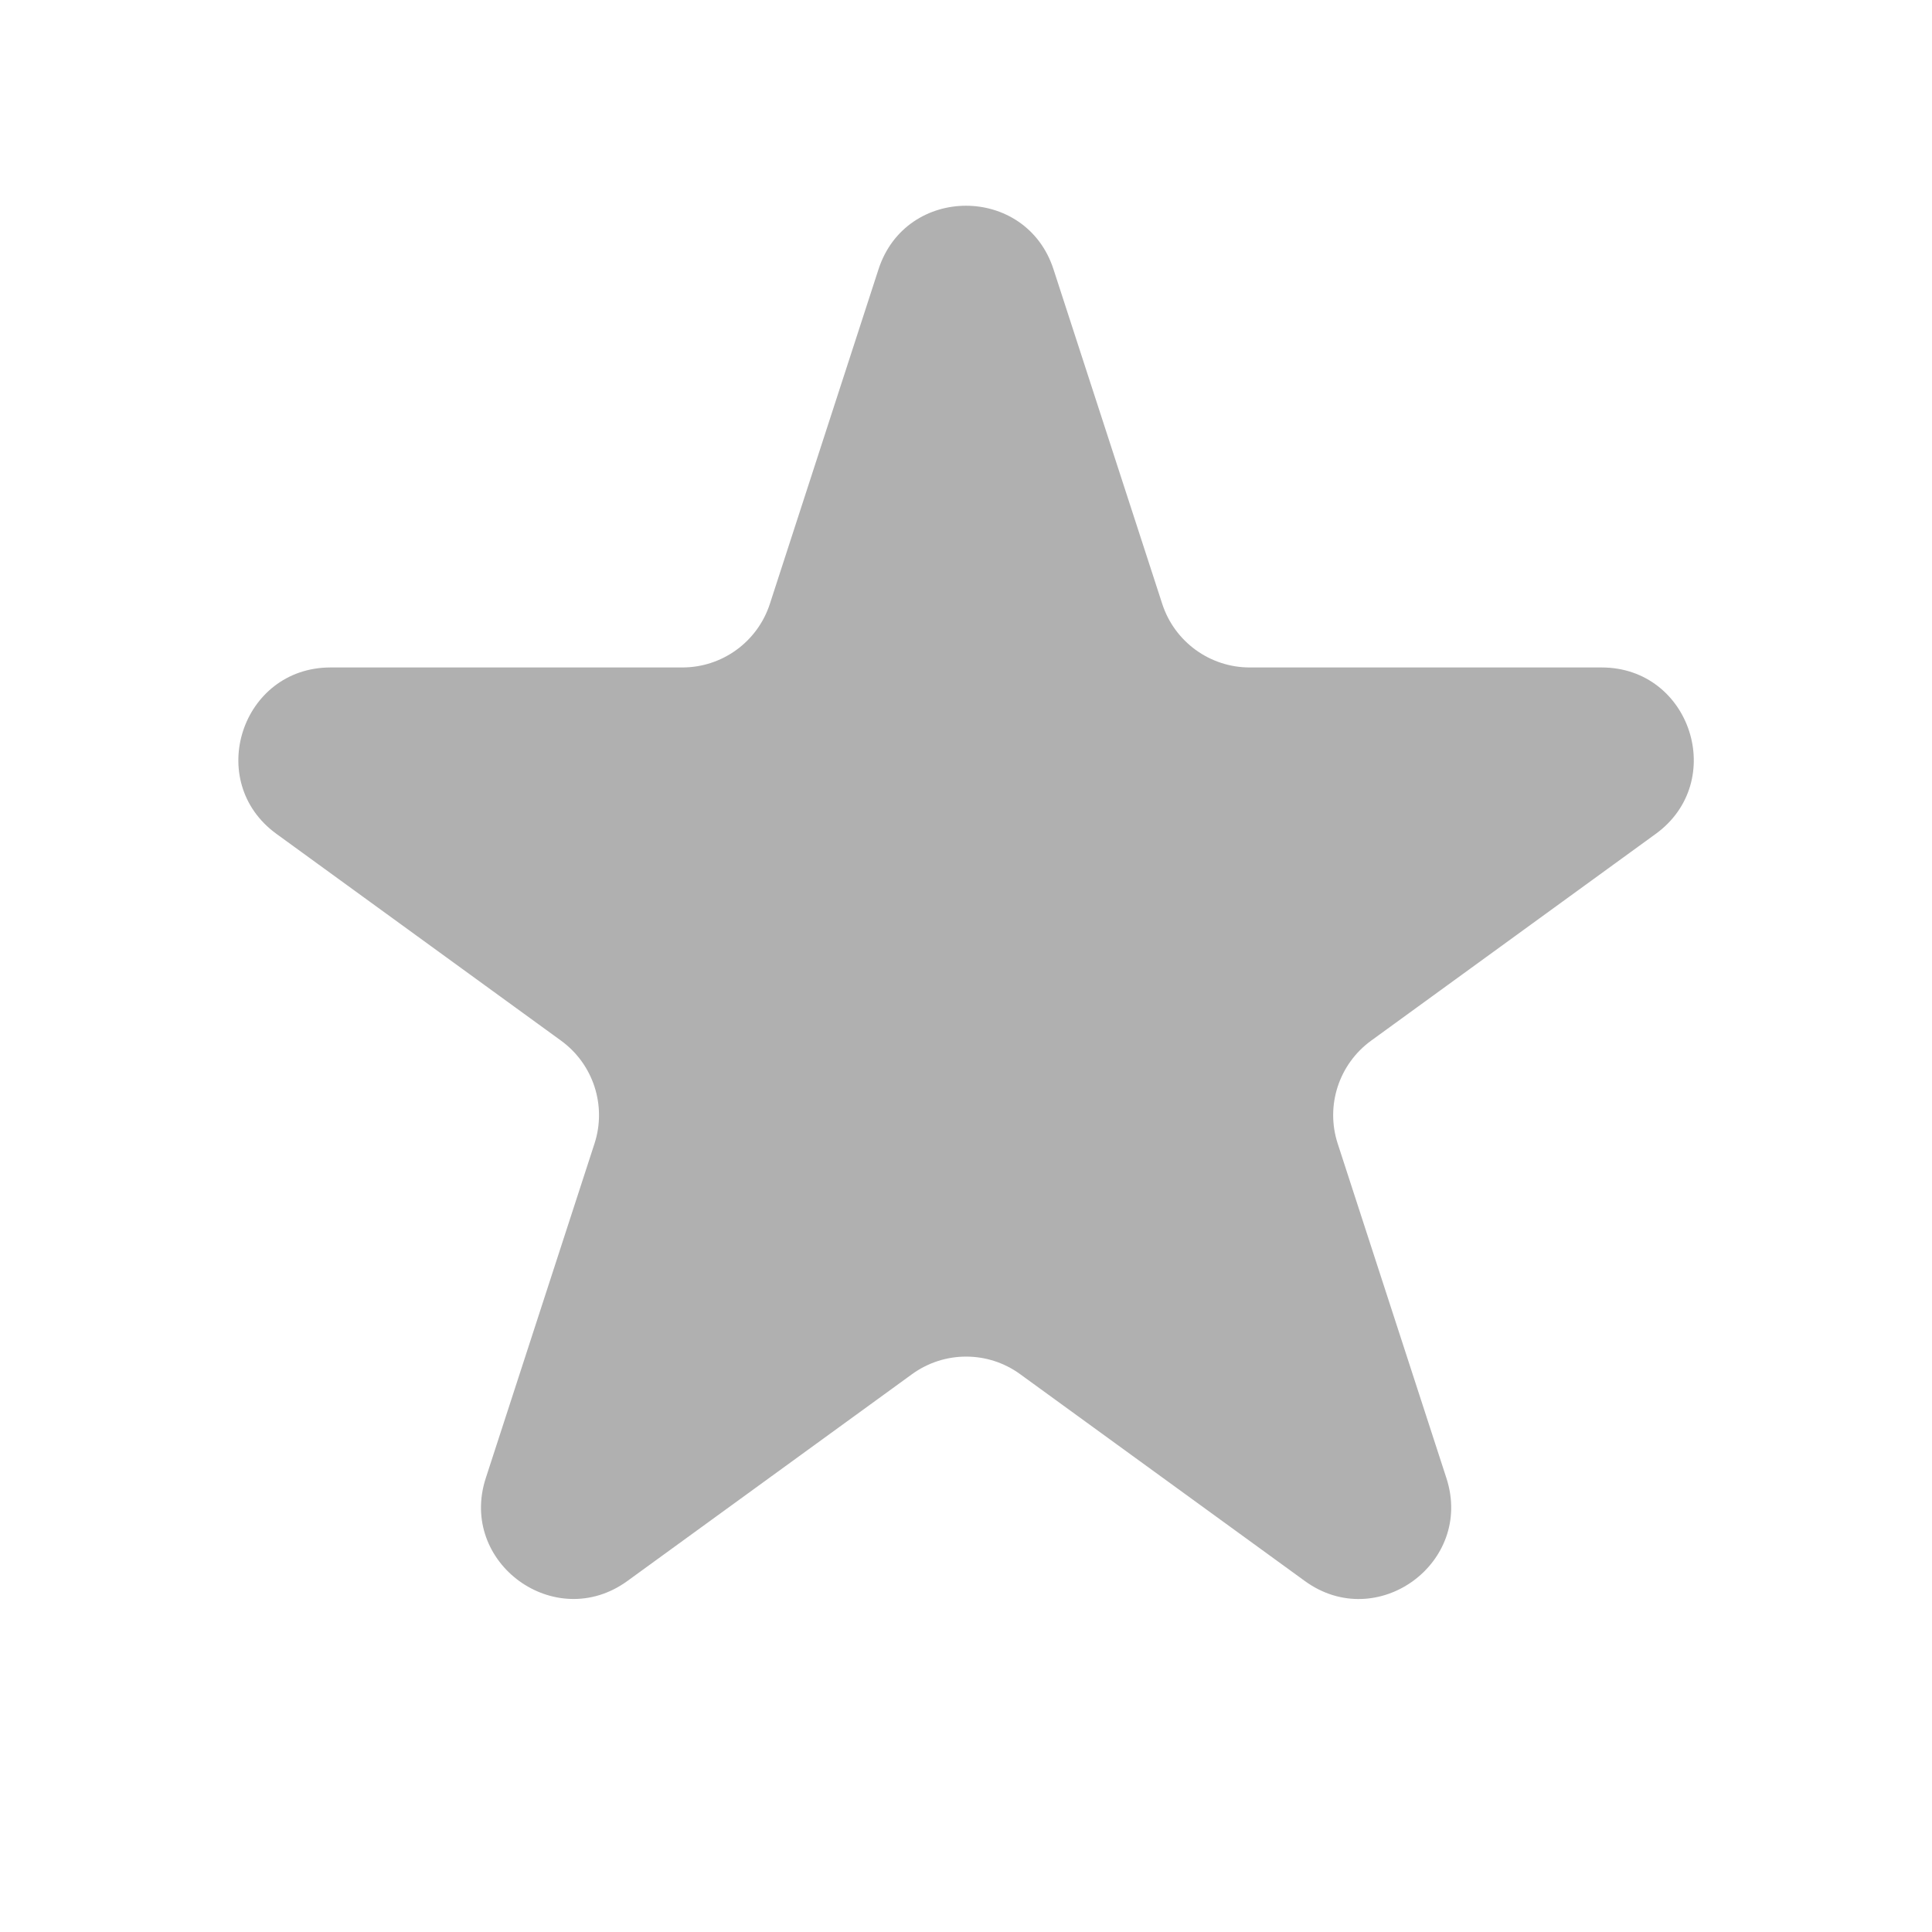 <svg fill="none" height="21" viewBox="0 0 21 21" width="21" xmlns="http://www.w3.org/2000/svg"><path d="m9.549 2.927c.299-.921 1.603-.921 1.902 0l1.182 3.637c.134.412.518.691.951.691h3.825c.969 0 1.371 1.24.588 1.809l-3.094 2.248c-.35.255-.497.706-.363 1.118l1.182 3.637c.299.921-.755 1.688-1.539 1.118l-3.094-2.248c-.35-.255-.825-.255-1.176 0l-3.094 2.248c-.784.569-1.838-.197-1.539-1.118l1.182-3.637c.134-.412-.013-.863-.363-1.118l-3.094-2.248c-.784-.569-.381-1.809.588-1.809h3.824c.433 0 .817-.279.951-.691z" fill="#b0b0b0"/></svg>